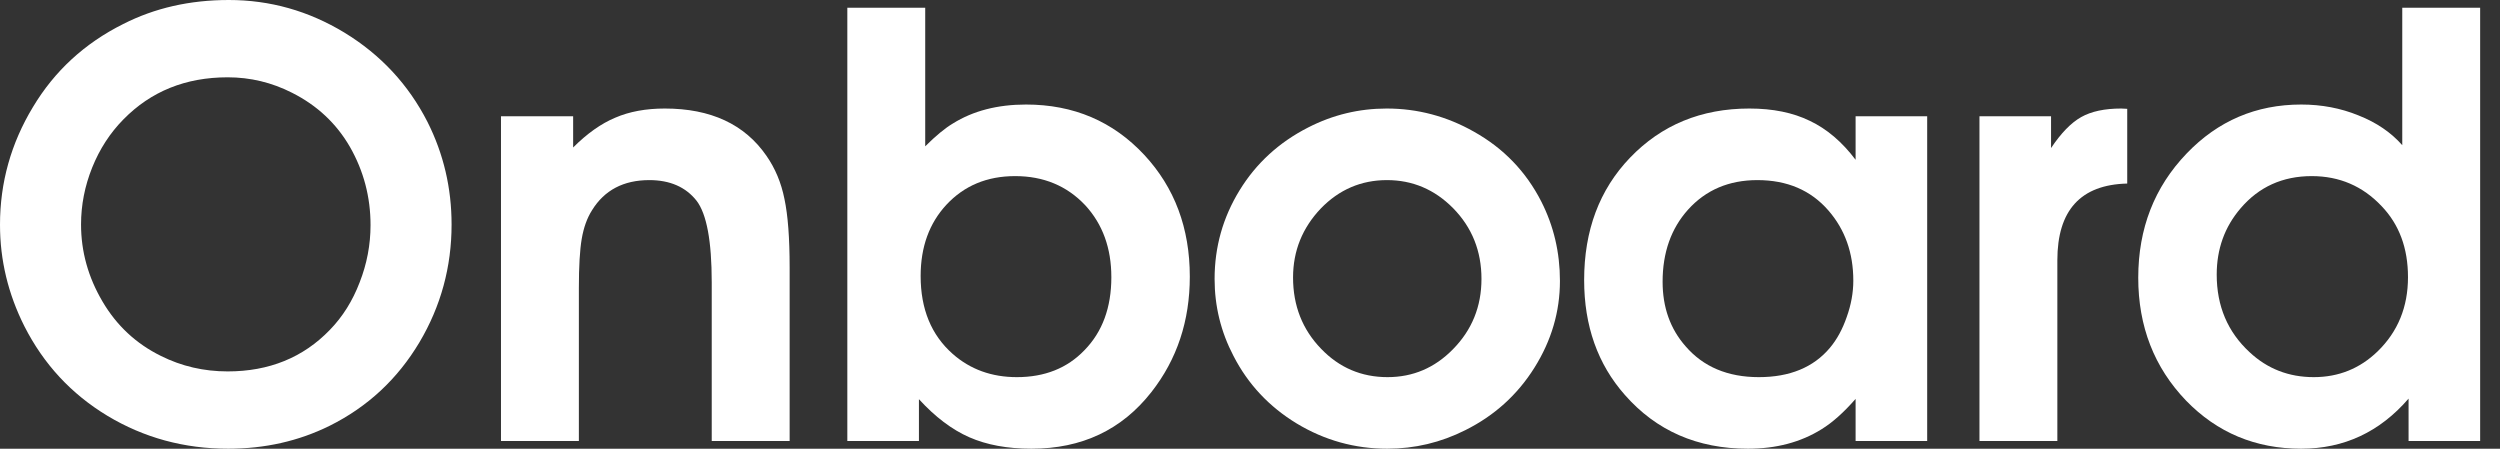 <svg width="117" height="21" viewBox="0 0 117 21" fill="none" xmlns="http://www.w3.org/2000/svg">
<rect x="0" y="0" width="117" height="21" fill="#333333" stroke="none"/>
<path d="M10.708 0C12.637 0 14.442 0.509 16.122 1.528C17.819 2.564 19.115 3.958 20.008 5.709C20.759 7.201 21.134 8.8 21.134 10.507C21.134 12.49 20.634 14.326 19.633 16.015C18.606 17.739 17.203 19.043 15.425 19.928C13.978 20.643 12.396 21 10.681 21C8.617 21 6.732 20.486 5.026 19.459C3.337 18.44 2.041 17.042 1.139 15.264C0.38 13.754 0 12.173 0 10.52C0 8.546 0.514 6.71 1.541 5.012C2.551 3.324 3.958 2.028 5.763 1.126C7.237 0.375 8.885 0 10.708 0ZM10.654 3.618C8.689 3.618 7.063 4.275 5.776 5.588C5.151 6.223 4.664 6.973 4.315 7.84C3.967 8.706 3.793 9.595 3.793 10.507C3.793 11.775 4.128 12.977 4.798 14.112C5.459 15.237 6.37 16.086 7.532 16.658C8.496 17.14 9.537 17.382 10.654 17.382C12.593 17.382 14.188 16.734 15.438 15.438C16.037 14.822 16.502 14.08 16.832 13.214C17.172 12.347 17.341 11.454 17.341 10.534C17.341 9.22 17.02 8.001 16.377 6.875C15.742 5.776 14.84 4.932 13.669 4.342C12.722 3.86 11.717 3.618 10.654 3.618Z" fill="white"/>
<path d="M23.446 20.638V5.441H26.823V6.902C27.475 6.25 28.132 5.785 28.793 5.508C29.454 5.222 30.227 5.079 31.112 5.079C33.265 5.079 34.851 5.816 35.869 7.29C36.28 7.88 36.562 8.555 36.713 9.314C36.874 10.073 36.955 11.137 36.955 12.504V20.638H33.309V13.214C33.309 11.284 33.073 10.011 32.599 9.394C32.09 8.751 31.353 8.429 30.388 8.429C29.182 8.429 28.288 8.899 27.708 9.837C27.475 10.203 27.315 10.65 27.225 11.177C27.136 11.695 27.091 12.463 27.091 13.482V20.638H23.446Z" fill="white"/>
<path d="M39.655 20.638V0.362H43.3V6.848C43.792 6.357 44.225 5.999 44.6 5.776C45.547 5.186 46.687 4.892 48.018 4.892C50.242 4.892 52.087 5.678 53.553 7.25C54.973 8.778 55.683 10.677 55.683 12.946C55.683 15.018 55.085 16.819 53.888 18.346C52.503 20.116 50.631 21 48.272 21C47.147 21 46.177 20.821 45.364 20.464C44.551 20.107 43.765 19.512 43.006 18.682V20.638H39.655ZM47.508 8.242C46.195 8.242 45.123 8.689 44.292 9.582C43.488 10.449 43.086 11.561 43.086 12.919C43.086 14.465 43.586 15.68 44.587 16.564C45.409 17.288 46.41 17.65 47.589 17.65C48.893 17.65 49.948 17.23 50.752 16.39C51.592 15.532 52.011 14.393 52.011 12.973C52.011 11.614 51.605 10.493 50.792 9.609C49.934 8.698 48.84 8.242 47.508 8.242Z" fill="white"/>
<path d="M64.897 5.079C66.344 5.079 67.707 5.441 68.984 6.165C70.369 6.942 71.419 8.032 72.134 9.435C72.715 10.578 73.005 11.816 73.005 13.147C73.005 14.585 72.607 15.939 71.812 17.207C71.017 18.476 69.941 19.45 68.582 20.129C67.43 20.71 66.21 21 64.924 21C63.405 21 61.993 20.607 60.689 19.821C59.394 19.035 58.406 17.98 57.727 16.658C57.138 15.532 56.843 14.331 56.843 13.053C56.843 11.561 57.231 10.181 58.009 8.912C58.786 7.643 59.858 6.66 61.225 5.964C62.378 5.374 63.602 5.079 64.897 5.079ZM64.91 8.429C63.704 8.429 62.672 8.872 61.815 9.756C60.948 10.668 60.515 11.744 60.515 12.986C60.515 14.308 60.953 15.421 61.828 16.323C62.677 17.207 63.713 17.65 64.937 17.65C66.126 17.65 67.144 17.216 67.993 16.35C68.886 15.447 69.333 14.348 69.333 13.053C69.333 11.749 68.891 10.645 68.006 9.743C67.14 8.867 66.108 8.429 64.91 8.429Z" fill="white"/>
<path d="M90.192 5.441V20.638H86.842V18.668C86.288 19.302 85.757 19.776 85.247 20.089C84.274 20.696 83.126 21 81.803 21C79.436 21 77.515 20.16 76.041 18.48C74.772 17.042 74.138 15.251 74.138 13.107C74.138 10.784 74.852 8.876 76.282 7.384C77.756 5.847 79.619 5.079 81.87 5.079C82.969 5.079 83.912 5.271 84.698 5.655C85.493 6.031 86.208 6.638 86.842 7.478V5.441H90.192ZM82.246 8.429C80.914 8.429 79.833 8.89 79.002 9.81C78.207 10.694 77.81 11.82 77.81 13.187C77.81 14.384 78.167 15.389 78.882 16.202C79.713 17.167 80.856 17.65 82.312 17.65C83.76 17.65 84.868 17.194 85.636 16.283C85.967 15.89 86.23 15.407 86.427 14.835C86.632 14.264 86.735 13.696 86.735 13.133C86.735 11.838 86.346 10.743 85.569 9.85C84.747 8.903 83.639 8.429 82.246 8.429Z" fill="white"/>
<path d="M92.639 20.638V5.441H95.989V6.929C96.454 6.232 96.922 5.749 97.396 5.481C97.87 5.213 98.495 5.079 99.272 5.079C99.317 5.079 99.411 5.084 99.554 5.093V8.59C97.374 8.644 96.284 9.841 96.284 12.182V20.638H92.639Z" fill="white"/>
<path d="M116.071 0.362V20.638H112.721V18.655C111.372 20.218 109.697 21 107.695 21C105.56 21 103.764 20.25 102.308 18.749C100.816 17.194 100.07 15.278 100.07 12.999C100.07 10.694 100.825 8.756 102.335 7.183C103.8 5.655 105.587 4.892 107.695 4.892C108.651 4.892 109.545 5.061 110.376 5.401C111.215 5.731 111.899 6.196 112.426 6.795V0.362H116.071ZM108.191 8.242C106.824 8.242 105.712 8.747 104.854 9.756C104.113 10.623 103.742 11.655 103.742 12.852C103.742 14.326 104.256 15.537 105.283 16.484C106.114 17.261 107.115 17.65 108.285 17.65C109.446 17.65 110.443 17.248 111.273 16.444C112.221 15.523 112.694 14.366 112.694 12.973C112.694 11.614 112.283 10.507 111.461 9.649C110.577 8.711 109.487 8.242 108.191 8.242Z" fill="white"/>
</svg>
